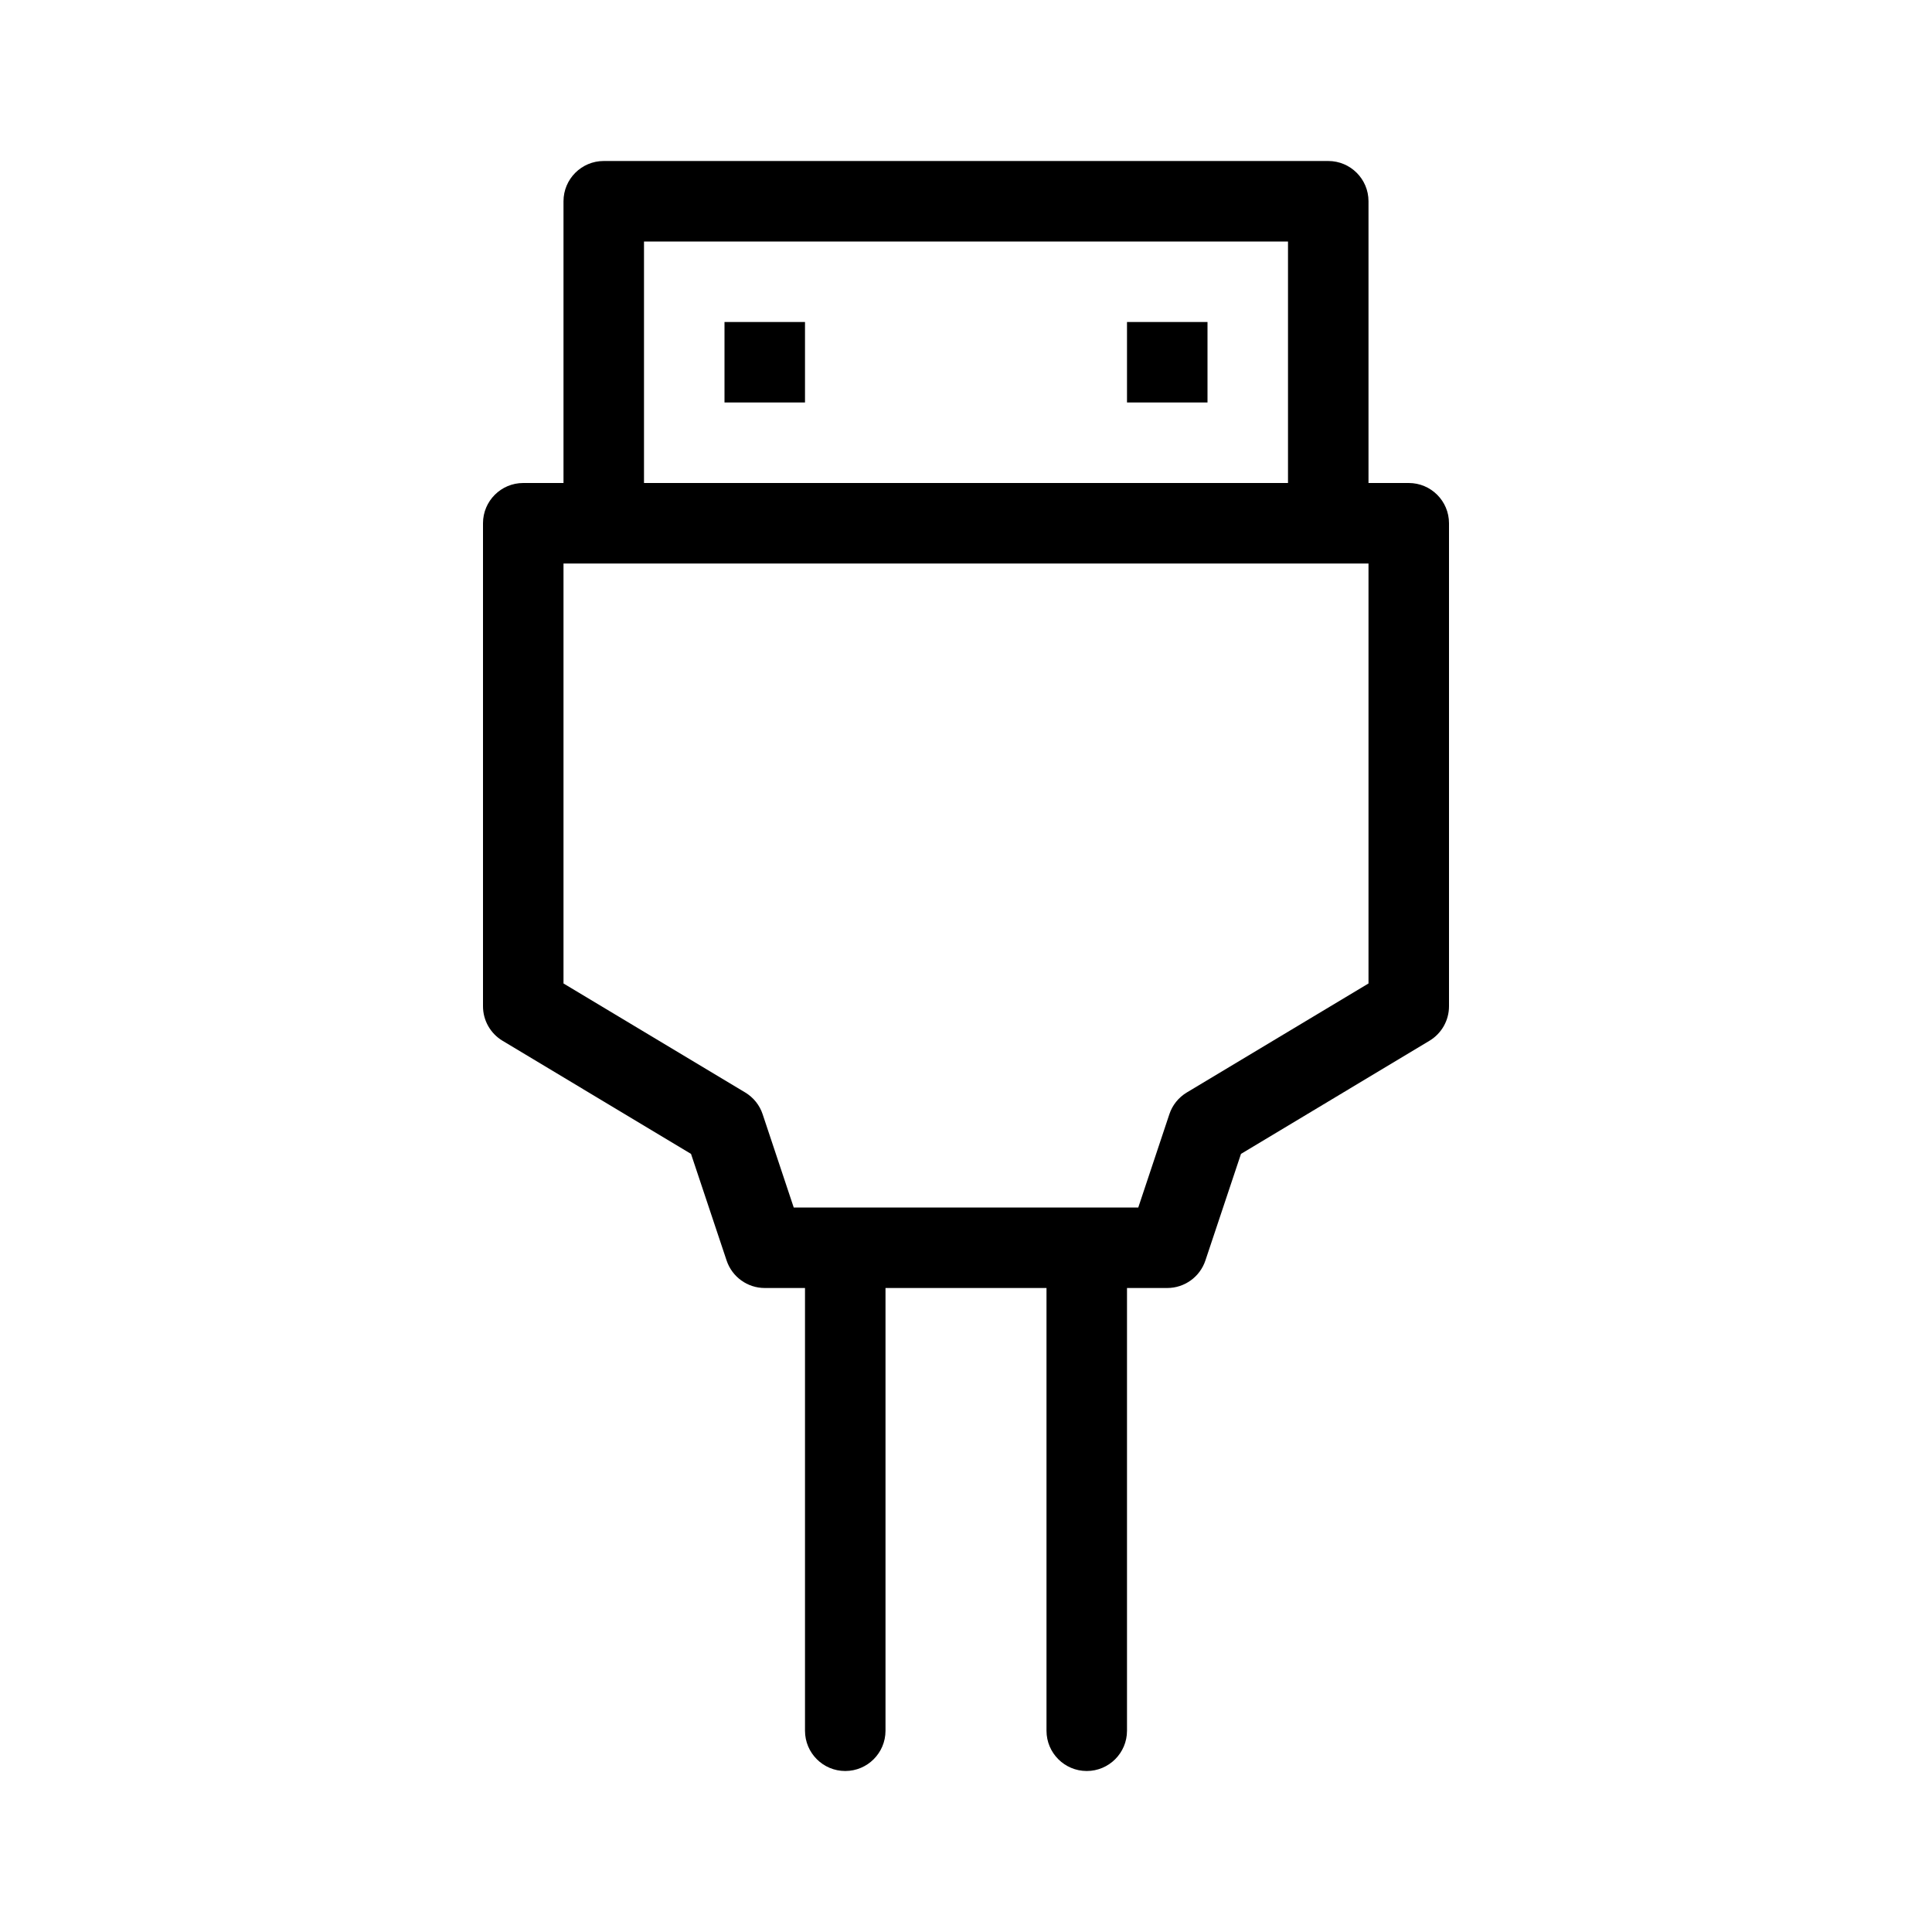 <?xml version="1.0" encoding="utf-8"?>
<svg fill="#000000" width="800px" height="800px" viewBox="0 0 24 24" xmlns="http://www.w3.org/2000/svg">
  <path d="M17,6 L17.5,6 C17.776,6 18,6.224 18,6.5 L18,12.5 C18,12.676 17.908,12.838 17.757,12.929 L15.416,14.334 L14.974,15.658 C14.906,15.862 14.715,16 14.5,16 L14,16 L14,21.5 C14,21.776 13.776,22 13.5,22 C13.224,22 13,21.776 13,21.5 L13,16 L11,16 L11,21.5 C11,21.776 10.776,22 10.5,22 C10.224,22 10,21.776 10,21.5 L10,16 L9.5,16 C9.285,16 9.094,15.862 9.026,15.658 L8.584,14.334 L6.243,12.929 C6.092,12.838 6,12.676 6,12.5 L6,6.5 C6,6.224 6.224,6 6.5,6 L7,6 L7,2.5 C7,2.224 7.224,2 7.5,2 L16.5,2 C16.776,2 17,2.224 17,2.5 L17,6 Z M16,6 L16,3 L8,3 L8,6 L16,6 Z M14.14,15 L14.526,13.842 C14.563,13.729 14.64,13.633 14.743,13.571 L17,12.217 L17,7 L7,7 L7,12.217 L9.257,13.571 C9.36,13.633 9.437,13.729 9.474,13.842 L9.86,15 L14.14,15 Z M9,4 L10,4 L10,5 L9,5 L9,4 Z M14,4 L15,4 L15,5 L14,5 L14,4 Z"/>
</svg>